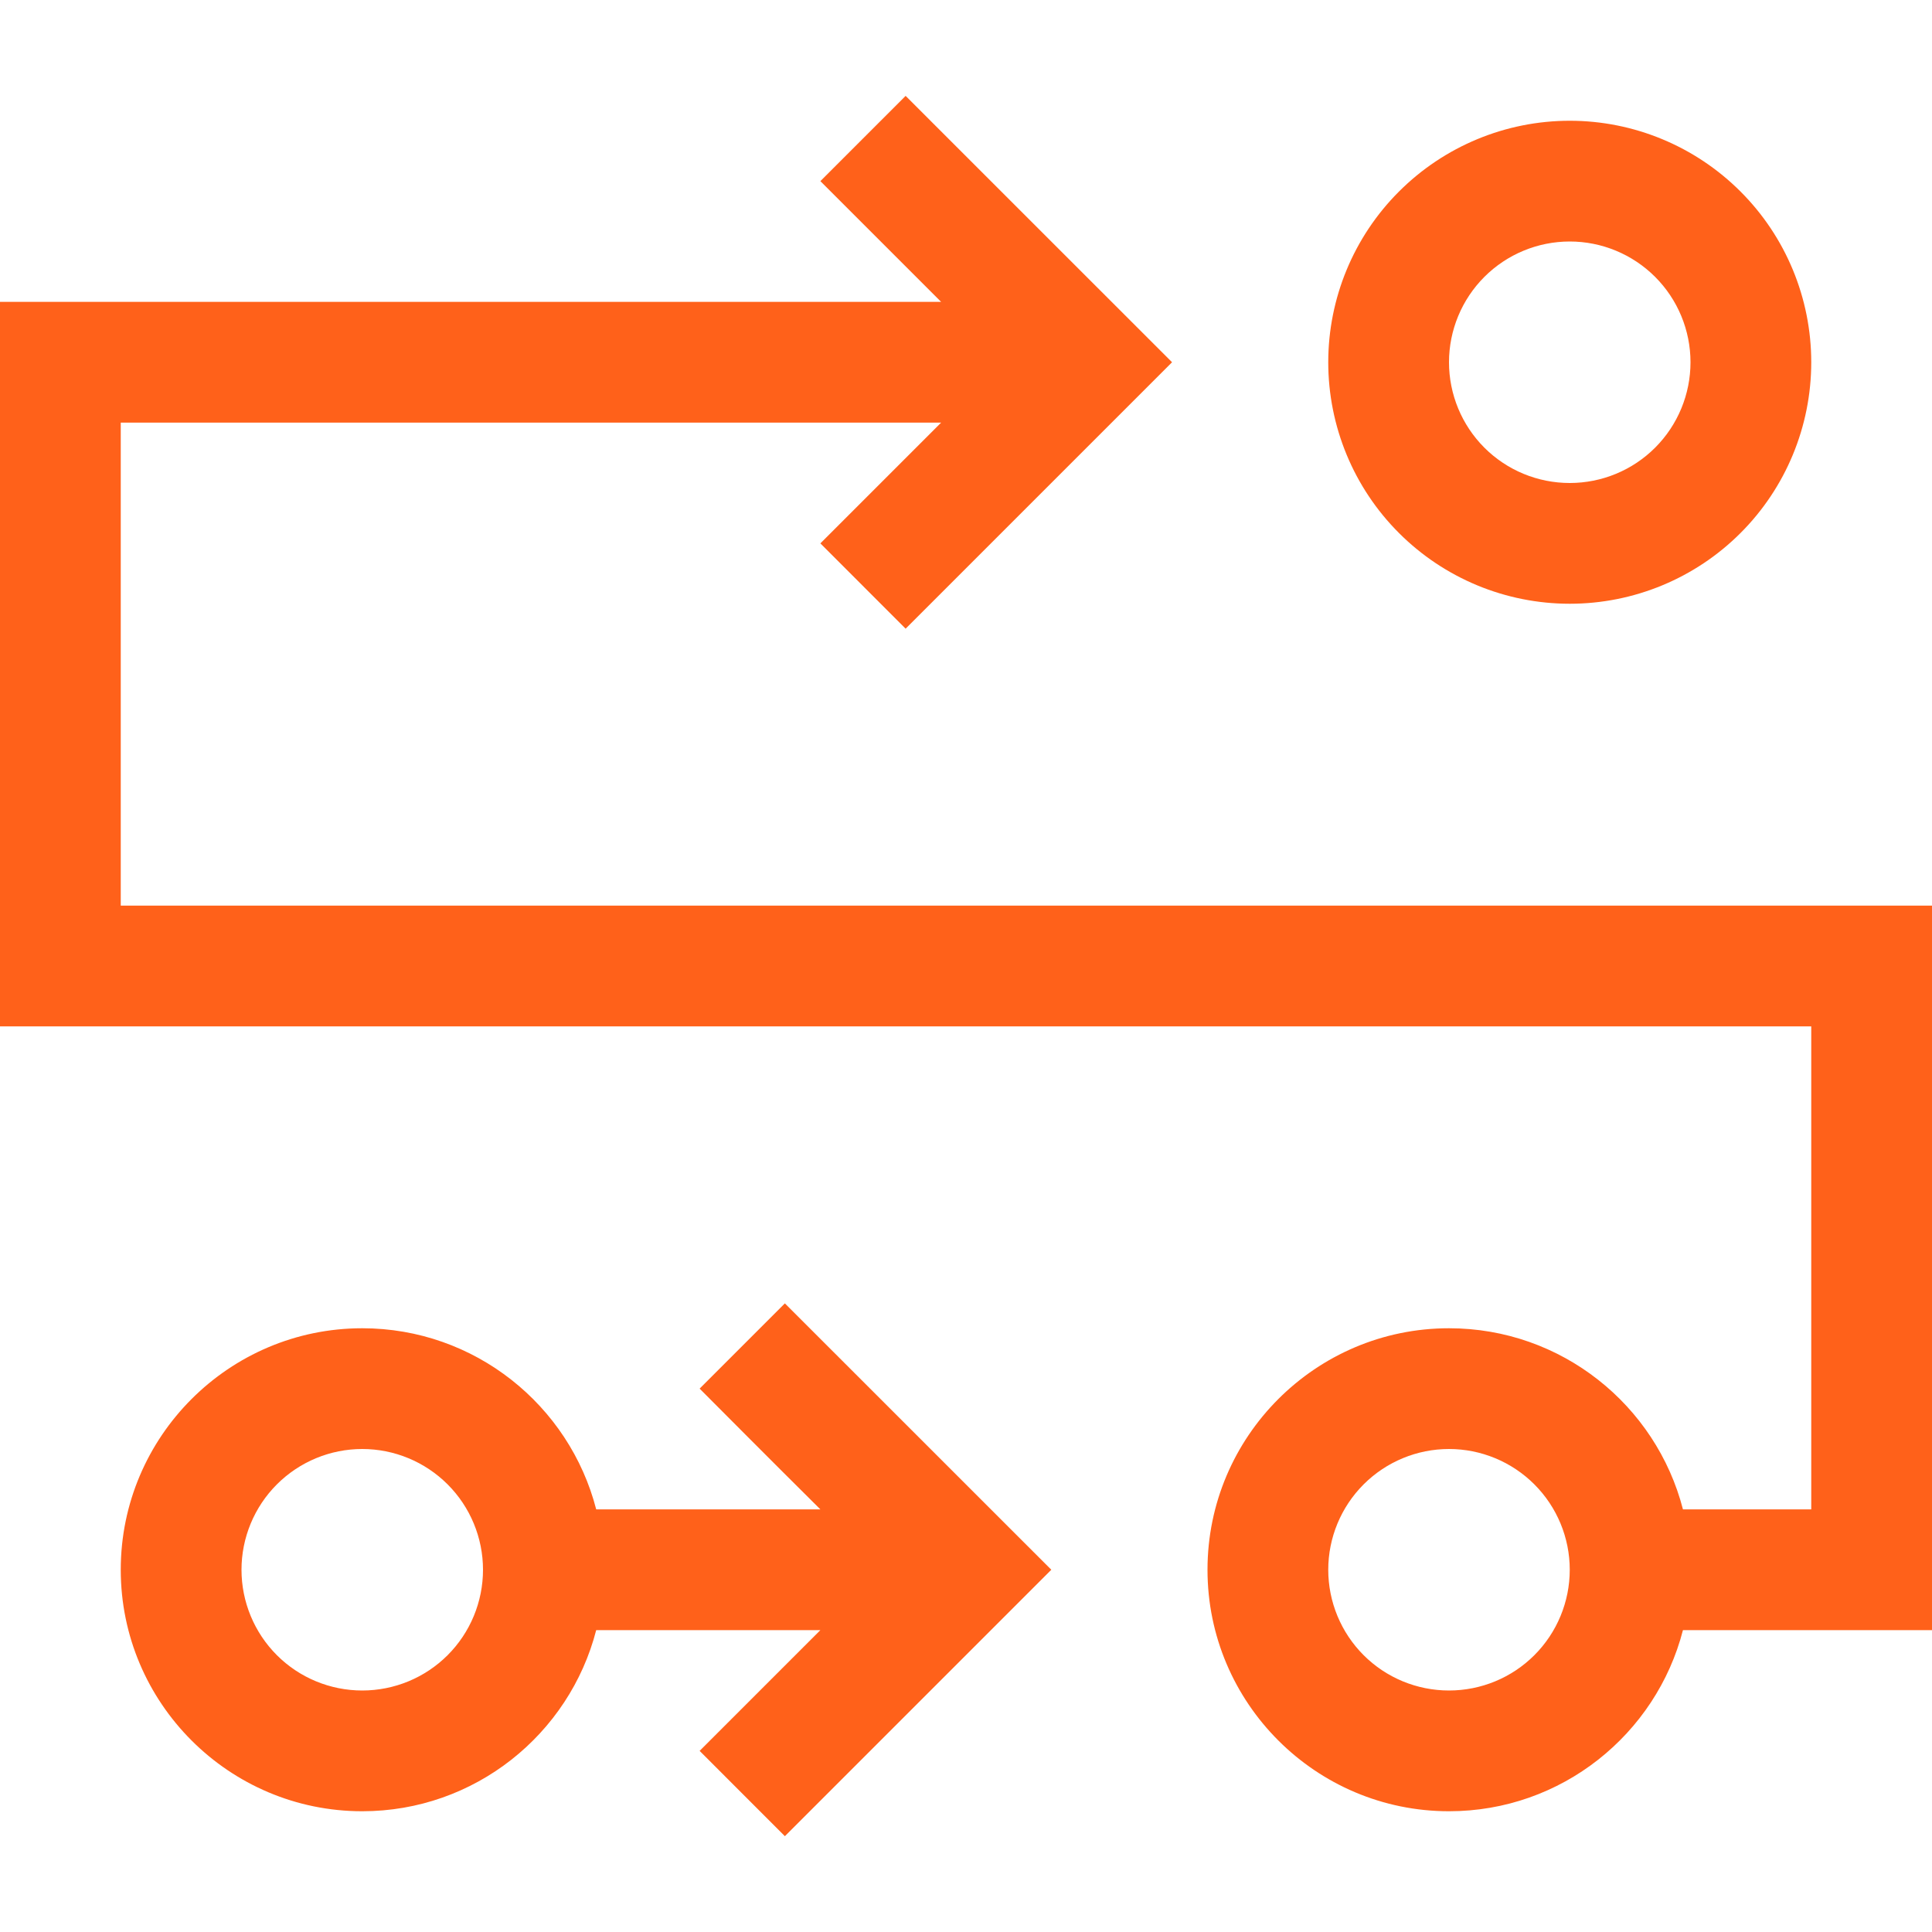 <svg width="32" height="32" viewBox="0 0 32 32" fill="none" xmlns="http://www.w3.org/2000/svg">
<path d="M15.706 2.294L15 1.588L13.588 3C13.963 3.375 14.625 4.038 15.588 5H0V17H30V25H27.875C27.431 23.275 25.863 22 24 22C21.794 22 20 23.794 20 26C20 28.207 21.794 30 24 30C25.863 30 27.431 28.725 27.875 27H32V15H2V7H15.588C14.625 7.963 13.963 8.625 13.588 9L15 10.413C15.088 10.325 16.325 9.088 18.706 6.707L19.413 6C19.325 5.913 18.087 4.675 15.706 2.294ZM24 6C24 5.47 24.211 4.961 24.586 4.586C24.961 4.211 25.47 4 26 4C26.53 4 27.039 4.211 27.414 4.586C27.789 4.961 28 5.47 28 6C28 6.531 27.789 7.04 27.414 7.415C27.039 7.79 26.53 8 26 8C25.47 8 24.961 7.79 24.586 7.415C24.211 7.04 24 6.531 24 6ZM30 6C30 4.94 29.579 3.922 28.828 3.172C28.078 2.422 27.061 2 26 2C24.939 2 23.922 2.422 23.172 3.172C22.421 3.922 22 4.94 22 6C22 7.061 22.421 8.079 23.172 8.829C23.922 9.579 24.939 10 26 10C27.061 10 28.078 9.579 28.828 8.829C29.579 8.079 30 7.061 30 6ZM6 24C6.53 24 7.039 24.211 7.414 24.586C7.789 24.961 8 25.47 8 26C8 26.531 7.789 27.04 7.414 27.415C7.039 27.79 6.53 28 6 28C5.47 28 4.961 27.79 4.586 27.415C4.211 27.04 4 26.531 4 26C4 25.47 4.211 24.961 4.586 24.586C4.961 24.211 5.47 24 6 24ZM9.875 25C9.431 23.275 7.862 22 6 22C3.794 22 2 23.794 2 26C2 28.207 3.794 30 6 30C7.862 30 9.431 28.725 9.875 27H13.588C12.625 27.963 11.963 28.625 11.588 29L13 30.413C13.088 30.325 14.325 29.088 16.706 26.707L17.413 26C17.325 25.913 16.087 24.675 13.706 22.294L13 21.588L11.588 23C11.963 23.375 12.625 24.044 13.588 25H9.875ZM24 24C24.53 24 25.039 24.211 25.414 24.586C25.789 24.961 26 25.47 26 26C26 26.531 25.789 27.04 25.414 27.415C25.039 27.79 24.53 28 24 28C23.47 28 22.961 27.79 22.586 27.415C22.211 27.04 22 26.531 22 26C22 25.47 22.211 24.961 22.586 24.586C22.961 24.211 23.47 24 24 24Z" fill="#FF611A"/>
</svg>
